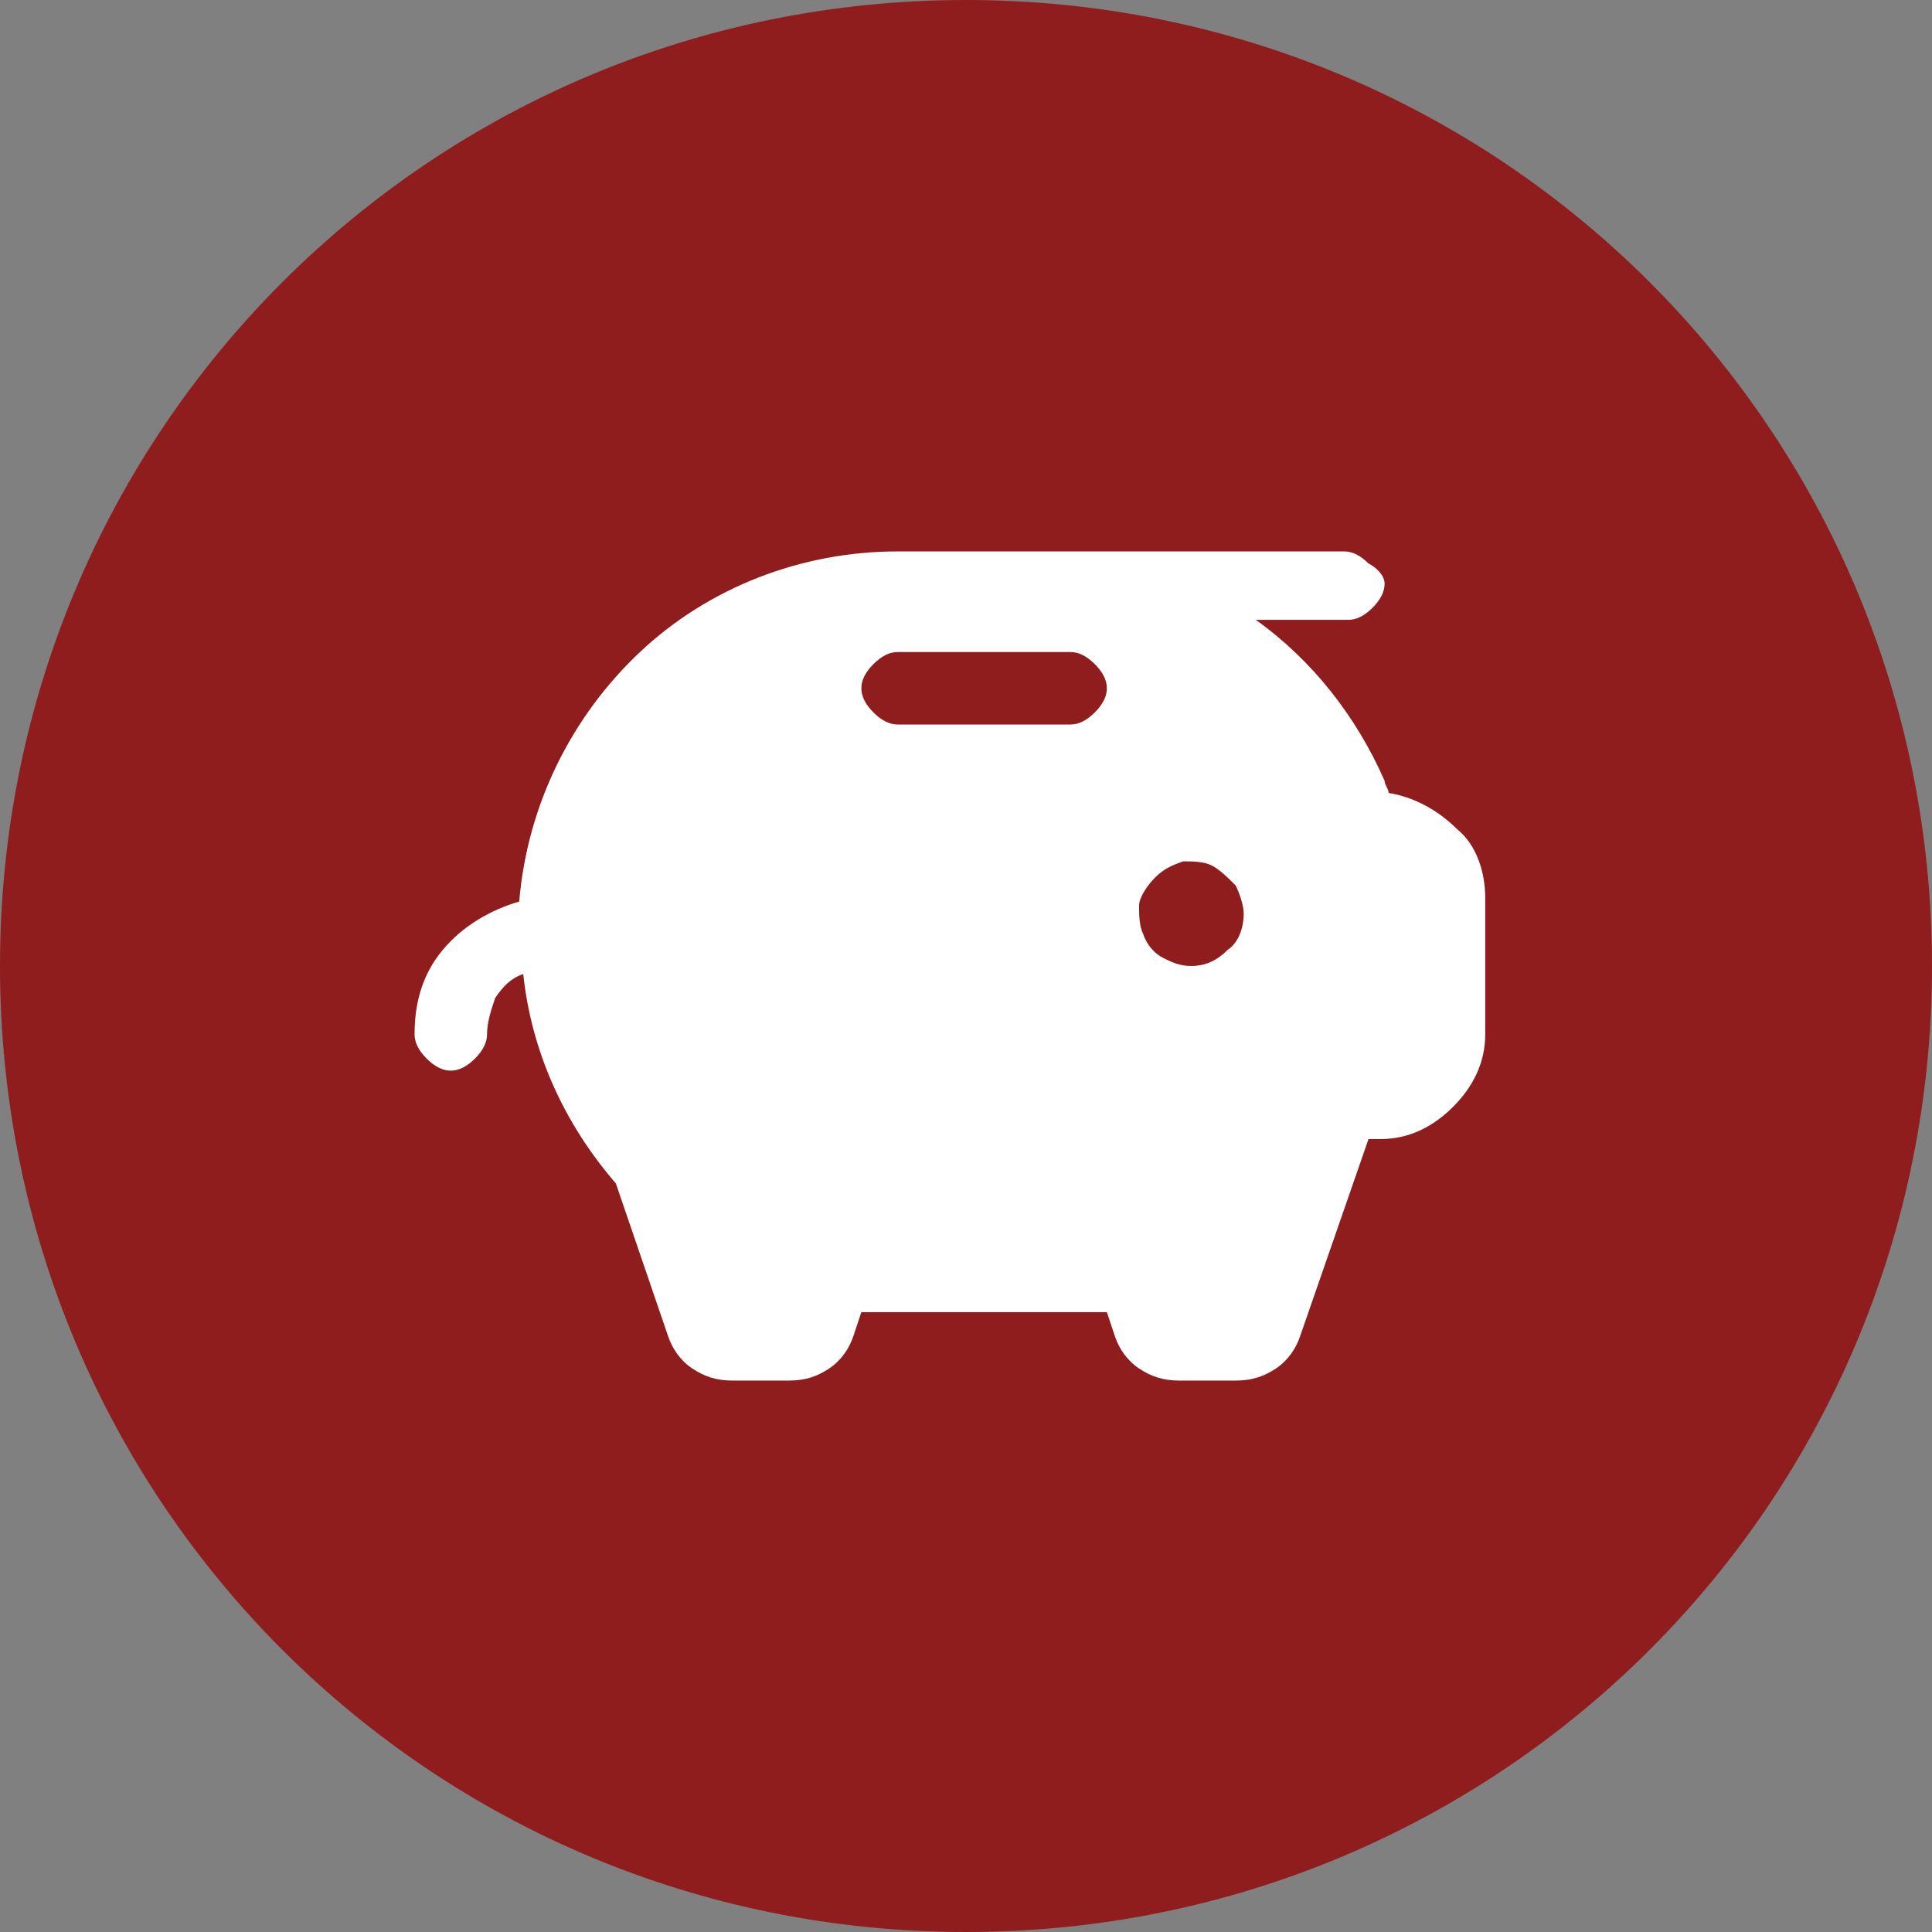 <?xml version="1.0" encoding="utf-8"?>
<!-- Generator: Adobe Illustrator 28.1.0, SVG Export Plug-In . SVG Version: 6.00 Build 0)  -->
<svg version="1.1" id="Layer_1" xmlns="http://www.w3.org/2000/svg" xmlns:xlink="http://www.w3.org/1999/xlink" x="0px" y="0px"
	 viewBox="0 0 48 48" style="enable-background:new 0 0 48 48;" xml:space="preserve">
<rect x="0" y="0" width="48" height="48" fill="#808080" stroke="none"/>
<style type="text/css">
	.st0{fill:#8F1D1E;}
	.st1{clip-path:url(#SVGID_00000141439310150980838810000010104666935654985361_);}
	.st2{fill:#FFFFFF;}
</style>
<path class="st0" d="M24,0L24,0c13.3,0,24,10.7,24,24l0,0c0,13.3-10.7,24-24,24l0,0C10.7,48,0,37.3,0,24l0,0C0,10.7,10.7,0,24,0z"/>
<g>
	<g>
		<defs>
			<rect id="SVGID_1_" x="10.3" y="10.3" width="27.4" height="27.4"/>
		</defs>
		<clipPath id="SVGID_00000003099453753176015580000000147450998023355553_">
			<use xlink:href="#SVGID_1_"  style="overflow:visible;"/>
		</clipPath>
		<g style="clip-path:url(#SVGID_00000003099453753176015580000000147450998023355553_);">
			<path class="st2" d="M34.5,19.7c0-0.1-0.1-0.2-0.1-0.3c-0.7-1.6-1.8-3-3.2-4h2.3c0.2,0,0.4-0.1,0.6-0.3c0.2-0.2,0.3-0.4,0.3-0.6
				S34.2,14.1,34,14c-0.2-0.2-0.4-0.3-0.6-0.3H22.3c-2.4,0-4.7,0.9-6.4,2.5s-2.8,3.8-3,6.2c-0.7,0.2-1.4,0.6-1.9,1.2
				s-0.7,1.3-0.7,2.1c0,0.2,0.1,0.4,0.3,0.6s0.4,0.3,0.6,0.3c0.2,0,0.4-0.1,0.6-0.3c0.2-0.2,0.3-0.4,0.3-0.6c0-0.3,0.1-0.6,0.2-0.9
				c0.2-0.3,0.4-0.5,0.7-0.6c0.2,1.9,1,3.7,2.3,5.2l1.3,3.8c0.1,0.3,0.3,0.6,0.6,0.8c0.3,0.2,0.6,0.3,1,0.3h1.4c0.4,0,0.7-0.1,1-0.3
				s0.5-0.5,0.6-0.8l0.2-0.6h6.1l0.2,0.6c0.1,0.3,0.3,0.6,0.6,0.8c0.3,0.2,0.6,0.3,1,0.3h1.4c0.4,0,0.7-0.1,1-0.3
				c0.3-0.2,0.5-0.5,0.6-0.8l1.7-4.9h0.3c0.7,0,1.3-0.3,1.8-0.8s0.8-1.1,0.8-1.8v-3.4c0-0.6-0.2-1.3-0.7-1.7
				C35.7,20.1,35.1,19.8,34.5,19.7z M26.6,18h-4.3c-0.2,0-0.4-0.1-0.6-0.3c-0.2-0.2-0.3-0.4-0.3-0.6s0.1-0.4,0.3-0.6
				c0.2-0.2,0.4-0.3,0.6-0.3h4.3c0.2,0,0.4,0.1,0.6,0.3c0.2,0.2,0.3,0.4,0.3,0.6s-0.1,0.4-0.3,0.6C27,17.9,26.8,18,26.6,18z
				 M29.6,24c-0.3,0-0.5-0.1-0.7-0.2s-0.4-0.3-0.5-0.6c-0.1-0.2-0.1-0.5-0.1-0.7s0.2-0.5,0.4-0.7s0.4-0.3,0.7-0.4
				c0.2,0,0.5,0,0.7,0.1s0.4,0.3,0.6,0.5c0.1,0.2,0.2,0.5,0.2,0.7c0,0.3-0.1,0.7-0.4,0.9C30.2,23.9,29.9,24,29.6,24z"/>
		</g>
	</g>
</g>
</svg>
